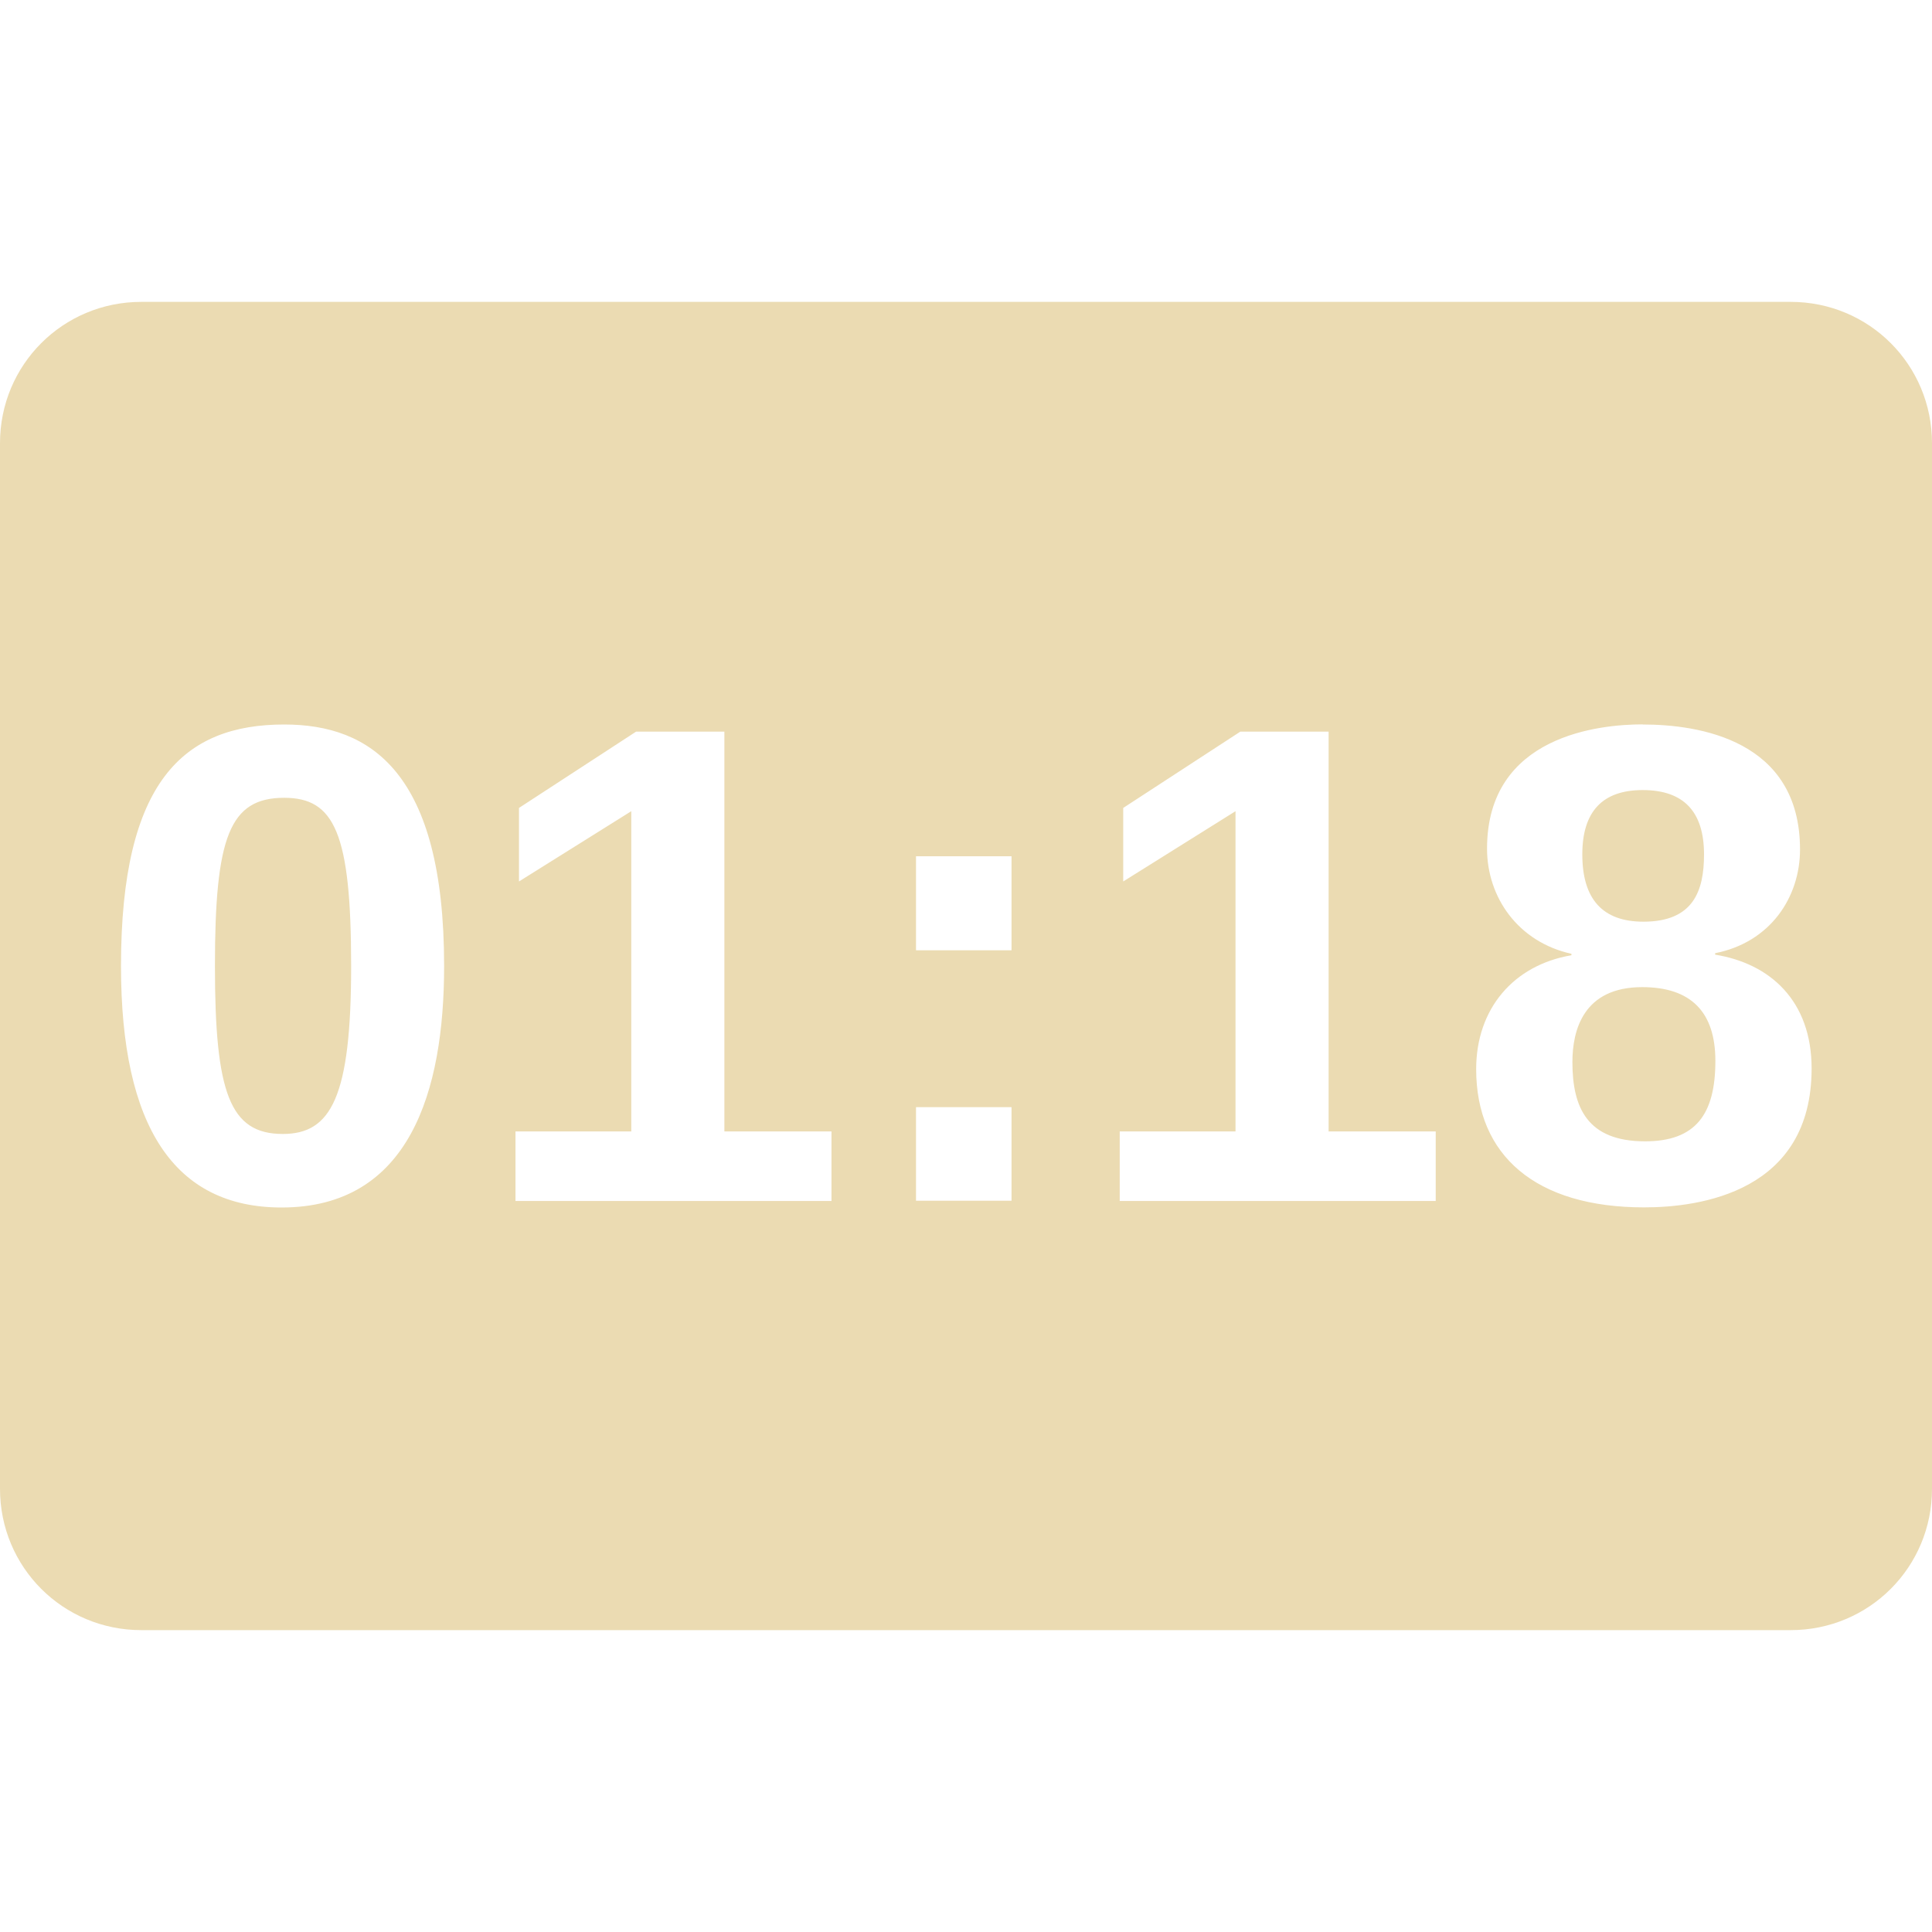 <svg width="16" height="16" version="1.1" xmlns="http://www.w3.org/2000/svg">
  <defs>
    <style id="current-color-scheme" type="text/css">.ColorScheme-Text { color:#ebdbb2; } .ColorScheme-Highlight { color:#458588; }</style>
  </defs>
  <path class="ColorScheme-Text" d="m1.17 2.5c-0.649 0-1.17 0.521-1.17 1.17v8.66c0 0.649 0.521 1.17 1.17 1.17h13.66c0.649 0 1.17-0.521 1.17-1.17v-8.66c0-0.649-0.521-1.17-1.17-1.17zm1.184 3.5c0.716 0 1.324 0.396 1.324 2 0 1.04-0.287 2-1.346 2-0.887 0-1.33-0.667-1.33-2 0-1.529 0.519-2 1.352-2zm11.25 0c0.462 0 1.303 0.125 1.303 1.035 0 0.396-0.246 0.769-0.703 0.859v0.012c0.452 0.073 0.799 0.379 0.799 0.943 0 1.021-0.921 1.15-1.387 1.15-0.898 0-1.391-0.429-1.391-1.145 0-0.499 0.309-0.862 0.789-0.943v-0.012c-0.443-0.098-0.699-0.469-0.699-0.871 0-0.943 0.942-1.029 1.289-1.029zm-8.336 0.059h0.731v3.311h0.887v0.576h-2.617v-0.576h0.959v-2.652l-0.93 0.582v-0.609zm5.004 0h0.731v3.311h0.887v0.576h-2.617v-0.576h0.959v-2.652l-0.93 0.582v-0.609zm3.332 0.484c-0.333 0-0.5 0.178-0.5 0.533 0 0.371 0.169 0.557 0.506 0.557 0.411 0 0.502-0.251 0.502-0.557 0-0.355-0.169-0.533-0.508-0.533zm-11.25 0.064c-0.453 0-0.574 0.324-0.574 1.393 0 1.049 0.122 1.391 0.562 1.391 0.4 0 0.566-0.305 0.566-1.391 0-1.103-0.139-1.393-0.555-1.393zm5.232 0.484h0.791v0.779h-0.791zm6.014 1.084c-0.487 0-0.578 0.356-0.578 0.621 0 0.379 0.125 0.656 0.602 0.656 0.419 0 0.582-0.224 0.582-0.666 0-0.406-0.203-0.611-0.606-0.611zm-6.014 0.994h0.791v0.775h-0.791z" fill="currentColor"/>
</svg>
